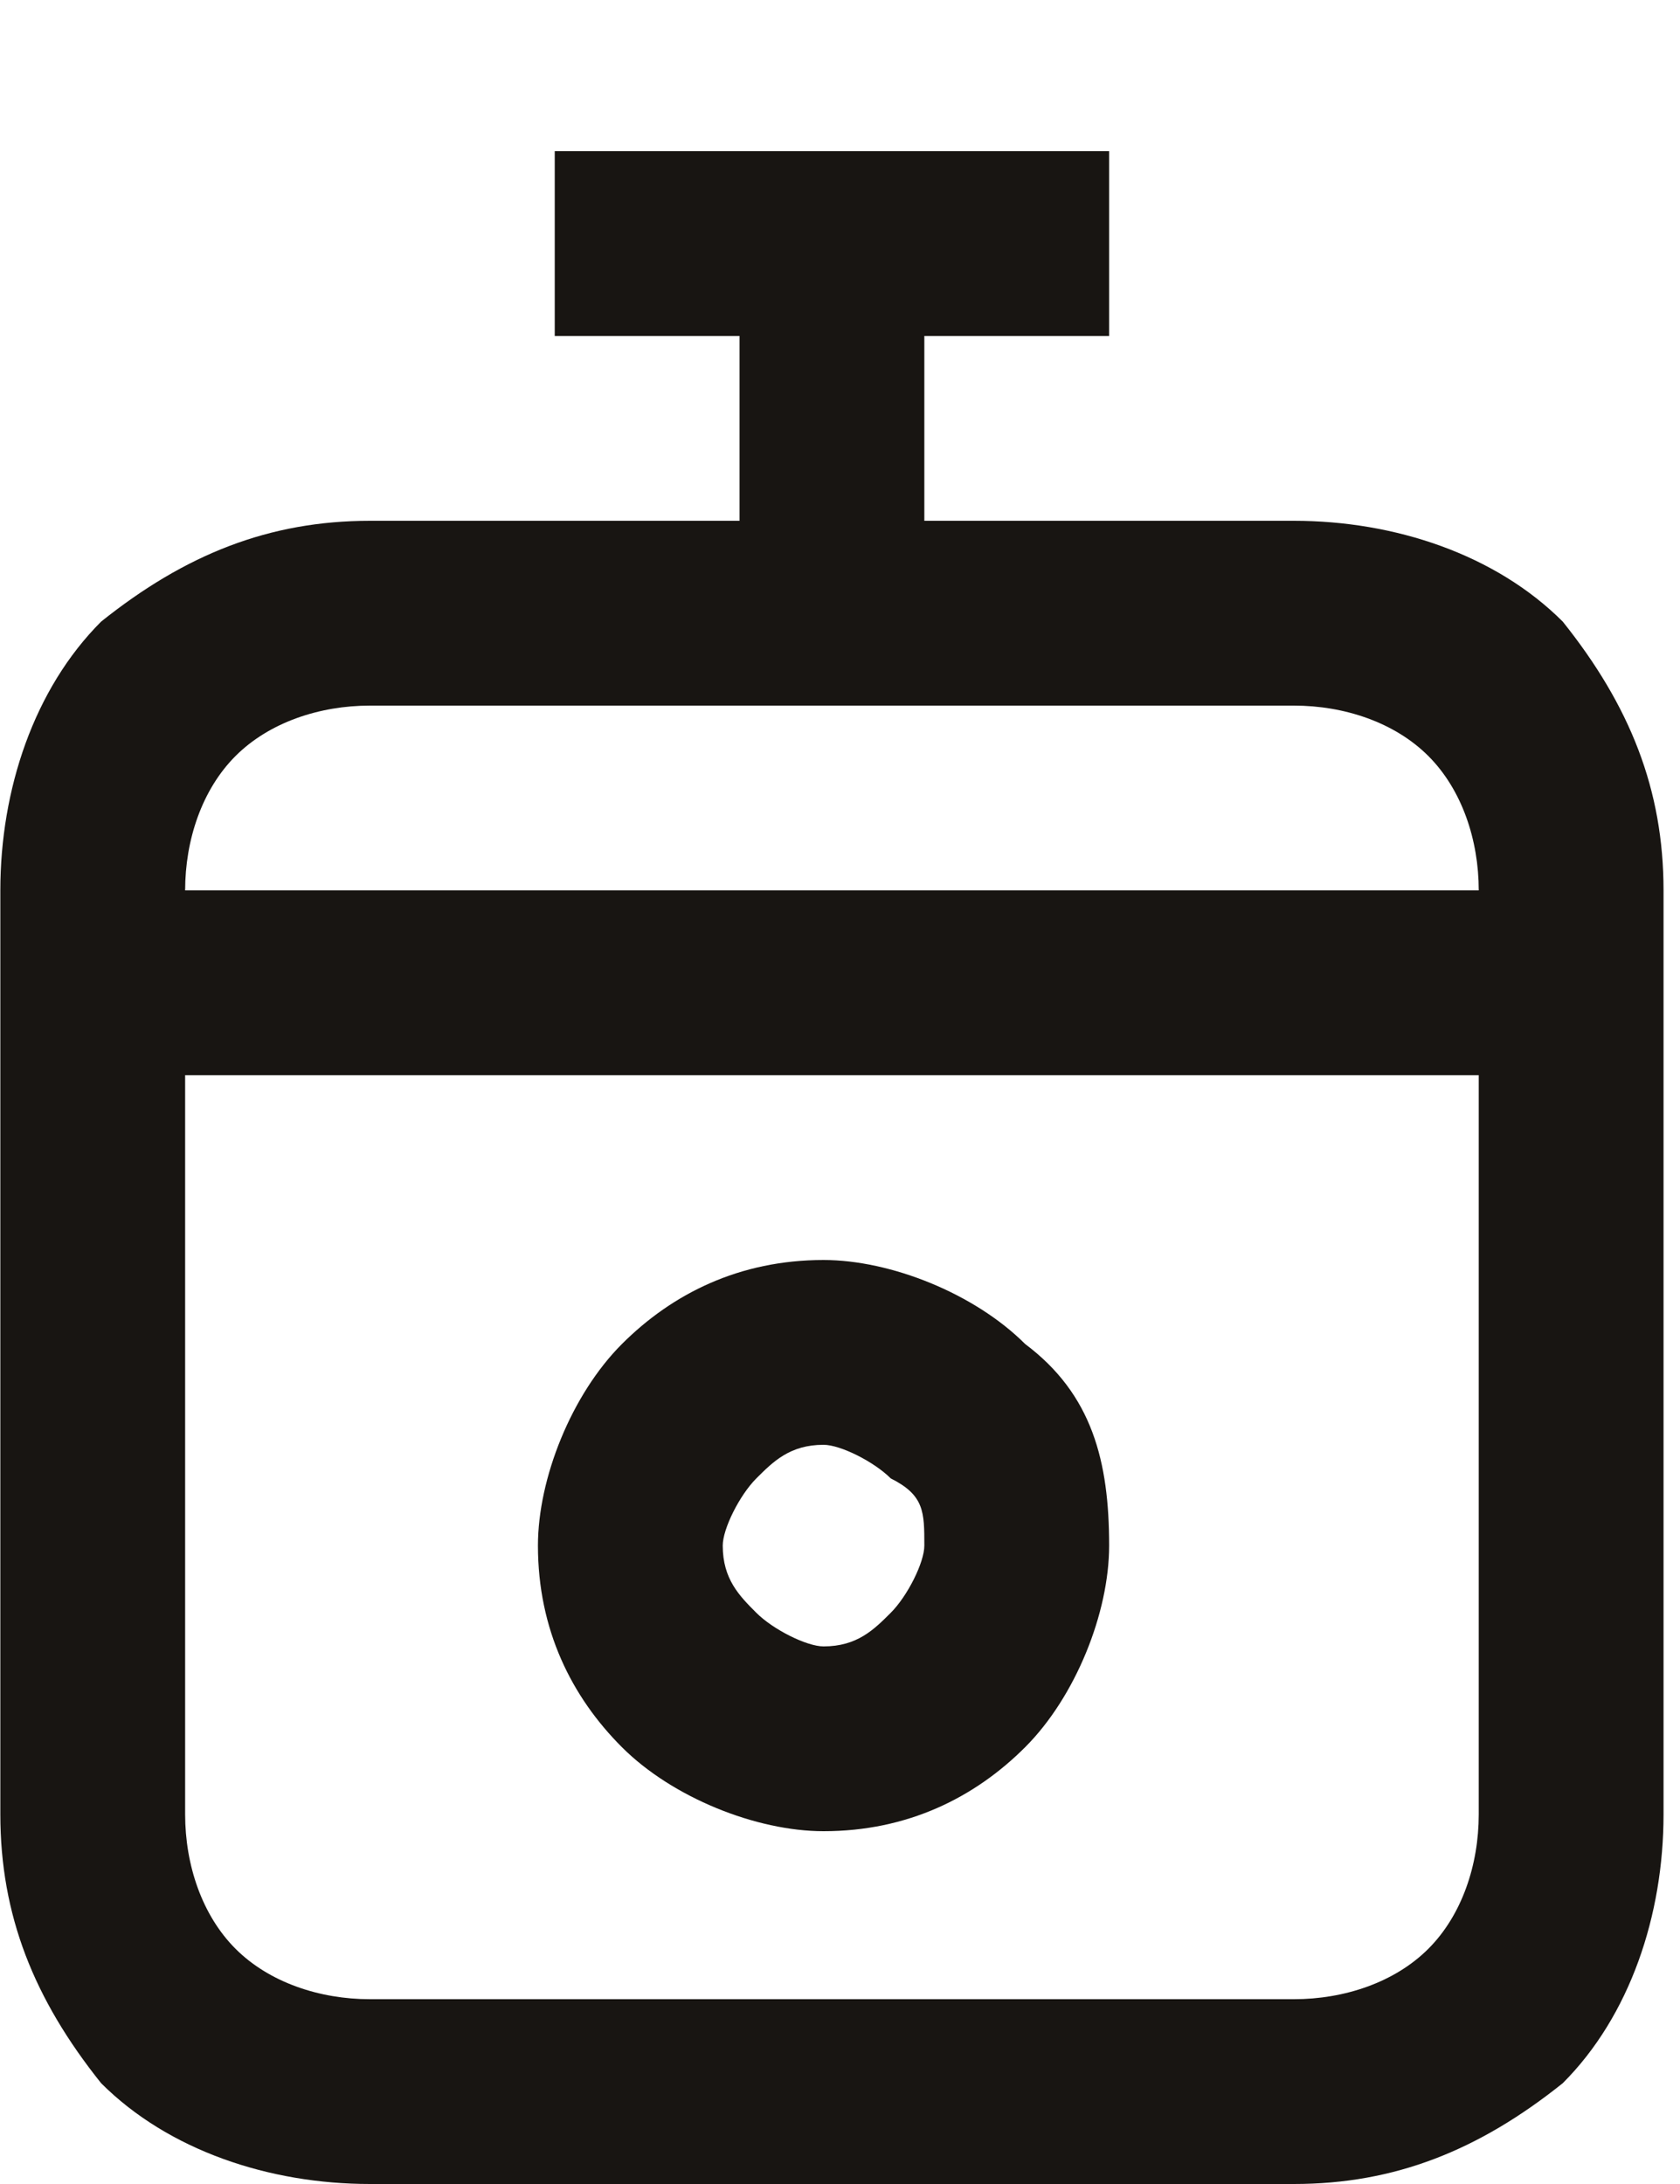 <svg width="10" height="13" viewBox="0 0 10 13" fill="none" xmlns="http://www.w3.org/2000/svg">
<path fill-rule="evenodd" clip-rule="evenodd" d="M6.602 9.2C6.602 9.6 6.402 10.1 6.102 10.4C5.802 10.7 5.402 10.9 4.902 10.9C4.502 10.9 4.002 10.7 3.702 10.4C3.402 10.1 3.202 9.7 3.202 9.2C3.202 8.8 3.402 8.3 3.702 8C4.002 7.7 4.402 7.5 4.902 7.5C5.302 7.5 5.802 7.7 6.102 8C6.502 8.3 6.602 8.7 6.602 9.2ZM5.502 9.2C5.502 9.3 5.402 9.5 5.302 9.6C5.202 9.7 5.102 9.8 4.902 9.8C4.802 9.8 4.602 9.7 4.502 9.6C4.402 9.5 4.302 9.4 4.302 9.2C4.302 9.1 4.402 8.9 4.502 8.8C4.602 8.7 4.702 8.6 4.902 8.6C5.002 8.6 5.202 8.7 5.302 8.8C5.502 8.9 5.502 9 5.502 9.2Z" fill="#181512"/>
<path fill-rule="evenodd" clip-rule="evenodd" d="M6.602 0.9H3.302V2H4.402V3.1H2.202C1.602 3.1 1.102 3.3 0.602 3.7C0.202 4.1 0.002 4.7 0.002 5.3V10.8C0.002 11.4 0.202 11.9 0.602 12.4C1.002 12.8 1.602 13 2.202 13H7.702C8.302 13 8.802 12.8 9.302 12.4C9.702 12 9.902 11.4 9.902 10.8V5.3C9.902 4.7 9.702 4.2 9.302 3.7C8.902 3.3 8.302 3.1 7.702 3.1H5.502V2H6.602V0.9ZM7.702 4.2H2.202C1.902 4.2 1.602 4.3 1.402 4.5C1.202 4.7 1.102 5 1.102 5.3H8.802C8.802 5 8.702 4.7 8.502 4.5C8.302 4.3 8.002 4.2 7.702 4.2ZM8.802 6.4H1.102V10.8C1.102 11.1 1.202 11.4 1.402 11.6C1.602 11.8 1.902 11.9 2.202 11.9H7.702C8.002 11.9 8.302 11.8 8.502 11.6C8.702 11.4 8.802 11.1 8.802 10.8V6.4Z" fill="#181512"/>
</svg>
